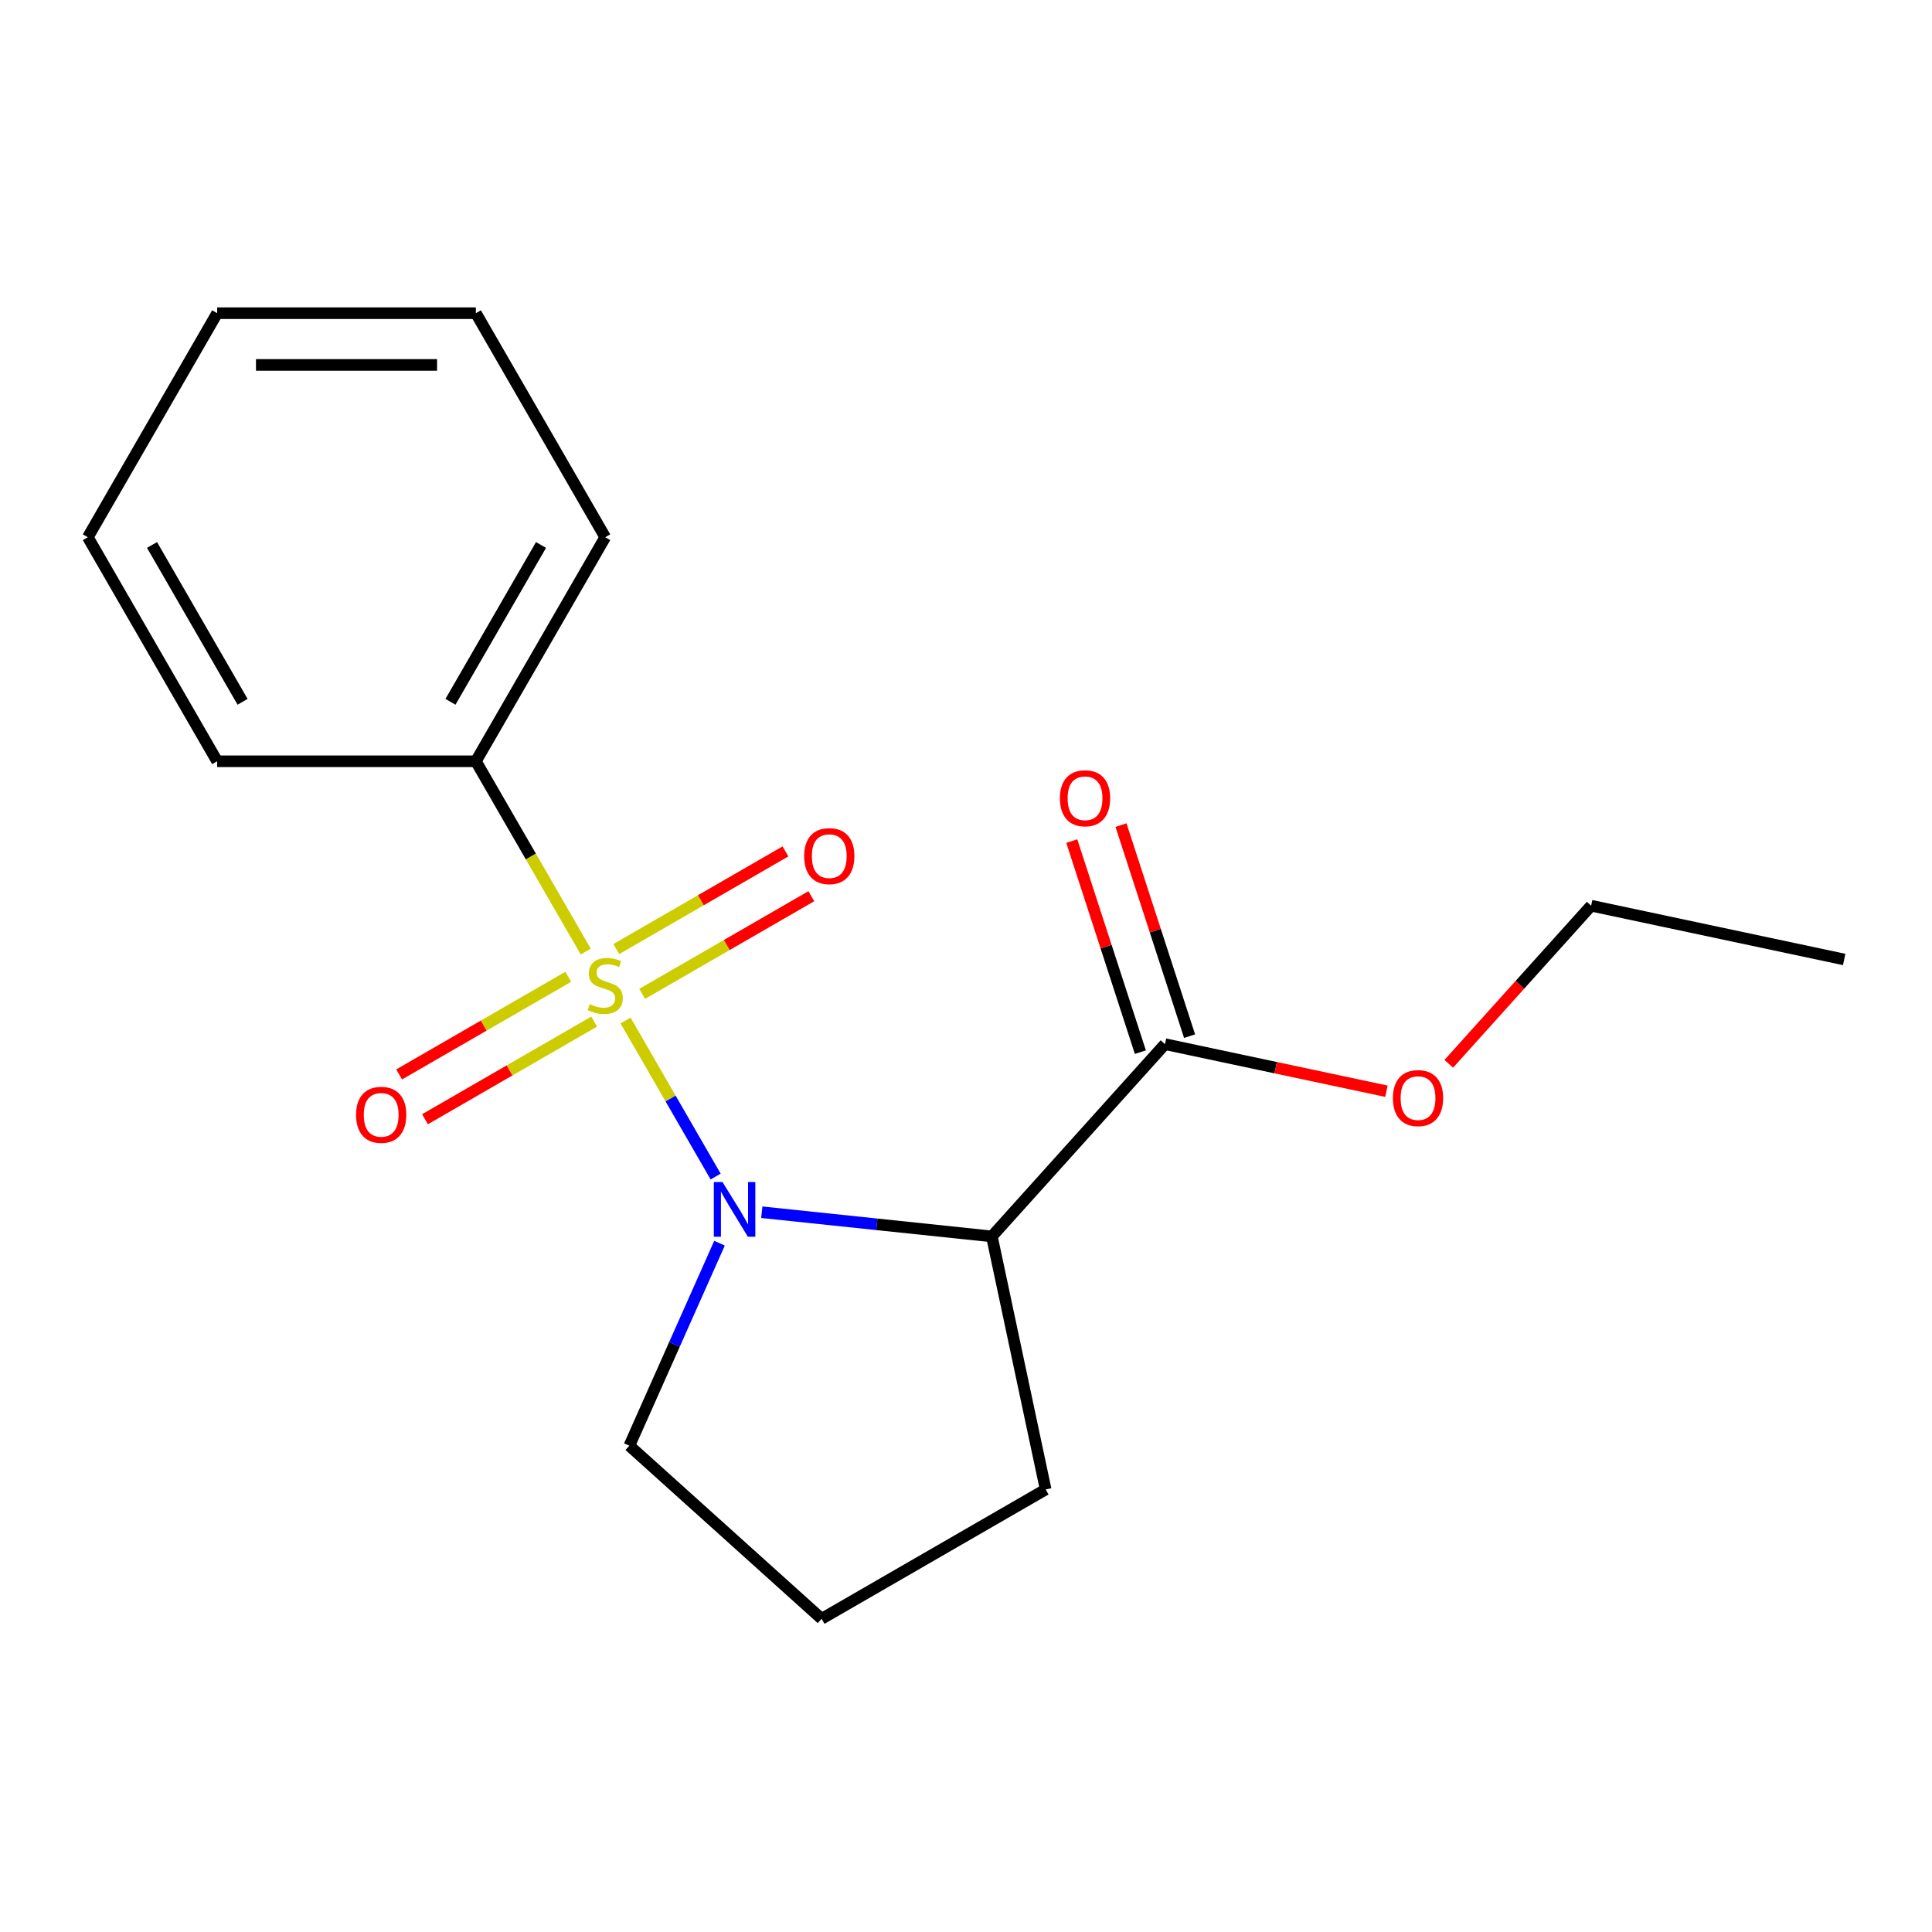 <?xml version='1.0' encoding='iso-8859-1'?>
<svg version='1.1' baseProfile='full'
              xmlns='http://www.w3.org/2000/svg'
                      xmlns:rdkit='http://www.rdkit.org/xml'
                      xmlns:xlink='http://www.w3.org/1999/xlink'
                  xml:space='preserve'
width='1000px' height='1000px' viewBox='0 0 1000 1000'>
<!-- END OF HEADER -->
<rect style='opacity:1.0;fill:#FFFFFF;stroke:none' width='1000' height='1000' x='0' y='0'> </rect>
<path class='bond-0' d='M 323.788,528.229 L 347.1,568.607' style='fill:none;fill-rule:evenodd;stroke:#CCCC00;stroke-width:6px;stroke-linecap:butt;stroke-linejoin:miter;stroke-opacity:1' />
<path class='bond-0' d='M 347.1,568.607 L 370.413,608.985' style='fill:none;fill-rule:evenodd;stroke:#0000FF;stroke-width:6px;stroke-linecap:butt;stroke-linejoin:miter;stroke-opacity:1' />
<path class='bond-3' d='M 294.141,505.58 L 250.367,530.853' style='fill:none;fill-rule:evenodd;stroke:#CCCC00;stroke-width:6px;stroke-linecap:butt;stroke-linejoin:miter;stroke-opacity:1' />
<path class='bond-3' d='M 250.367,530.853 L 206.593,556.126' style='fill:none;fill-rule:evenodd;stroke:#FF0000;stroke-width:6px;stroke-linecap:butt;stroke-linejoin:miter;stroke-opacity:1' />
<path class='bond-3' d='M 307.532,528.773 L 263.758,554.046' style='fill:none;fill-rule:evenodd;stroke:#CCCC00;stroke-width:6px;stroke-linecap:butt;stroke-linejoin:miter;stroke-opacity:1' />
<path class='bond-3' d='M 263.758,554.046 L 219.983,579.319' style='fill:none;fill-rule:evenodd;stroke:#FF0000;stroke-width:6px;stroke-linecap:butt;stroke-linejoin:miter;stroke-opacity:1' />
<path class='bond-4' d='M 332.387,514.422 L 376.162,489.149' style='fill:none;fill-rule:evenodd;stroke:#CCCC00;stroke-width:6px;stroke-linecap:butt;stroke-linejoin:miter;stroke-opacity:1' />
<path class='bond-4' d='M 376.162,489.149 L 419.936,463.876' style='fill:none;fill-rule:evenodd;stroke:#FF0000;stroke-width:6px;stroke-linecap:butt;stroke-linejoin:miter;stroke-opacity:1' />
<path class='bond-4' d='M 318.997,491.229 L 362.771,465.956' style='fill:none;fill-rule:evenodd;stroke:#CCCC00;stroke-width:6px;stroke-linecap:butt;stroke-linejoin:miter;stroke-opacity:1' />
<path class='bond-4' d='M 362.771,465.956 L 406.545,440.683' style='fill:none;fill-rule:evenodd;stroke:#FF0000;stroke-width:6px;stroke-linecap:butt;stroke-linejoin:miter;stroke-opacity:1' />
<path class='bond-5' d='M 303.179,492.533 L 274.746,443.285' style='fill:none;fill-rule:evenodd;stroke:#CCCC00;stroke-width:6px;stroke-linecap:butt;stroke-linejoin:miter;stroke-opacity:1' />
<path class='bond-5' d='M 274.746,443.285 L 246.312,394.036' style='fill:none;fill-rule:evenodd;stroke:#000000;stroke-width:6px;stroke-linecap:butt;stroke-linejoin:miter;stroke-opacity:1' />
<path class='bond-1' d='M 394.304,627.447 L 453.846,633.705' style='fill:none;fill-rule:evenodd;stroke:#0000FF;stroke-width:6px;stroke-linecap:butt;stroke-linejoin:miter;stroke-opacity:1' />
<path class='bond-1' d='M 453.846,633.705 L 513.388,639.963' style='fill:none;fill-rule:evenodd;stroke:#000000;stroke-width:6px;stroke-linecap:butt;stroke-linejoin:miter;stroke-opacity:1' />
<path class='bond-7' d='M 372.422,643.474 L 349.087,695.884' style='fill:none;fill-rule:evenodd;stroke:#0000FF;stroke-width:6px;stroke-linecap:butt;stroke-linejoin:miter;stroke-opacity:1' />
<path class='bond-7' d='M 349.087,695.884 L 325.753,748.294' style='fill:none;fill-rule:evenodd;stroke:#000000;stroke-width:6px;stroke-linecap:butt;stroke-linejoin:miter;stroke-opacity:1' />
<path class='bond-2' d='M 513.388,639.963 L 602.988,540.452' style='fill:none;fill-rule:evenodd;stroke:#000000;stroke-width:6px;stroke-linecap:butt;stroke-linejoin:miter;stroke-opacity:1' />
<path class='bond-9' d='M 513.388,639.963 L 541.229,770.942' style='fill:none;fill-rule:evenodd;stroke:#000000;stroke-width:6px;stroke-linecap:butt;stroke-linejoin:miter;stroke-opacity:1' />
<path class='bond-6' d='M 615.723,536.314 L 597.975,481.693' style='fill:none;fill-rule:evenodd;stroke:#000000;stroke-width:6px;stroke-linecap:butt;stroke-linejoin:miter;stroke-opacity:1' />
<path class='bond-6' d='M 597.975,481.693 L 580.228,427.071' style='fill:none;fill-rule:evenodd;stroke:#FF0000;stroke-width:6px;stroke-linecap:butt;stroke-linejoin:miter;stroke-opacity:1' />
<path class='bond-6' d='M 590.253,544.59 L 572.505,489.968' style='fill:none;fill-rule:evenodd;stroke:#000000;stroke-width:6px;stroke-linecap:butt;stroke-linejoin:miter;stroke-opacity:1' />
<path class='bond-6' d='M 572.505,489.968 L 554.758,435.347' style='fill:none;fill-rule:evenodd;stroke:#FF0000;stroke-width:6px;stroke-linecap:butt;stroke-linejoin:miter;stroke-opacity:1' />
<path class='bond-8' d='M 602.988,540.452 L 660.304,552.635' style='fill:none;fill-rule:evenodd;stroke:#000000;stroke-width:6px;stroke-linecap:butt;stroke-linejoin:miter;stroke-opacity:1' />
<path class='bond-8' d='M 660.304,552.635 L 717.619,564.818' style='fill:none;fill-rule:evenodd;stroke:#FF0000;stroke-width:6px;stroke-linecap:butt;stroke-linejoin:miter;stroke-opacity:1' />
<path class='bond-11' d='M 246.312,394.036 L 313.264,278.071' style='fill:none;fill-rule:evenodd;stroke:#000000;stroke-width:6px;stroke-linecap:butt;stroke-linejoin:miter;stroke-opacity:1' />
<path class='bond-11' d='M 233.162,363.251 L 280.028,282.075' style='fill:none;fill-rule:evenodd;stroke:#000000;stroke-width:6px;stroke-linecap:butt;stroke-linejoin:miter;stroke-opacity:1' />
<path class='bond-12' d='M 246.312,394.036 L 112.407,394.036' style='fill:none;fill-rule:evenodd;stroke:#000000;stroke-width:6px;stroke-linecap:butt;stroke-linejoin:miter;stroke-opacity:1' />
<path class='bond-10' d='M 325.753,748.294 L 425.264,837.894' style='fill:none;fill-rule:evenodd;stroke:#000000;stroke-width:6px;stroke-linecap:butt;stroke-linejoin:miter;stroke-opacity:1' />
<path class='bond-13' d='M 749.875,550.625 L 786.721,509.703' style='fill:none;fill-rule:evenodd;stroke:#FF0000;stroke-width:6px;stroke-linecap:butt;stroke-linejoin:miter;stroke-opacity:1' />
<path class='bond-13' d='M 786.721,509.703 L 823.567,468.782' style='fill:none;fill-rule:evenodd;stroke:#000000;stroke-width:6px;stroke-linecap:butt;stroke-linejoin:miter;stroke-opacity:1' />
<path class='bond-18' d='M 541.229,770.942 L 425.264,837.894' style='fill:none;fill-rule:evenodd;stroke:#000000;stroke-width:6px;stroke-linecap:butt;stroke-linejoin:miter;stroke-opacity:1' />
<path class='bond-15' d='M 313.264,278.071 L 246.312,162.106' style='fill:none;fill-rule:evenodd;stroke:#000000;stroke-width:6px;stroke-linecap:butt;stroke-linejoin:miter;stroke-opacity:1' />
<path class='bond-16' d='M 112.407,394.036 L 45.455,278.071' style='fill:none;fill-rule:evenodd;stroke:#000000;stroke-width:6px;stroke-linecap:butt;stroke-linejoin:miter;stroke-opacity:1' />
<path class='bond-16' d='M 125.557,363.251 L 78.69,282.075' style='fill:none;fill-rule:evenodd;stroke:#000000;stroke-width:6px;stroke-linecap:butt;stroke-linejoin:miter;stroke-opacity:1' />
<path class='bond-14' d='M 823.567,468.782 L 954.545,496.622' style='fill:none;fill-rule:evenodd;stroke:#000000;stroke-width:6px;stroke-linecap:butt;stroke-linejoin:miter;stroke-opacity:1' />
<path class='bond-19' d='M 246.312,162.106 L 112.407,162.106' style='fill:none;fill-rule:evenodd;stroke:#000000;stroke-width:6px;stroke-linecap:butt;stroke-linejoin:miter;stroke-opacity:1' />
<path class='bond-19' d='M 226.226,188.887 L 132.493,188.887' style='fill:none;fill-rule:evenodd;stroke:#000000;stroke-width:6px;stroke-linecap:butt;stroke-linejoin:miter;stroke-opacity:1' />
<path class='bond-17' d='M 45.455,278.071 L 112.407,162.106' style='fill:none;fill-rule:evenodd;stroke:#000000;stroke-width:6px;stroke-linecap:butt;stroke-linejoin:miter;stroke-opacity:1' />
<path  class='atom-0' d='M 305.264 519.721
Q 305.584 519.841, 306.904 520.401
Q 308.224 520.961, 309.664 521.321
Q 311.144 521.641, 312.584 521.641
Q 315.264 521.641, 316.824 520.361
Q 318.384 519.041, 318.384 516.761
Q 318.384 515.201, 317.584 514.241
Q 316.824 513.281, 315.624 512.761
Q 314.424 512.241, 312.424 511.641
Q 309.904 510.881, 308.384 510.161
Q 306.904 509.441, 305.824 507.921
Q 304.784 506.401, 304.784 503.841
Q 304.784 500.281, 307.184 498.081
Q 309.624 495.881, 314.424 495.881
Q 317.704 495.881, 321.424 497.441
L 320.504 500.521
Q 317.104 499.121, 314.544 499.121
Q 311.784 499.121, 310.264 500.281
Q 308.744 501.401, 308.784 503.361
Q 308.784 504.881, 309.544 505.801
Q 310.344 506.721, 311.464 507.241
Q 312.624 507.761, 314.544 508.361
Q 317.104 509.161, 318.624 509.961
Q 320.144 510.761, 321.224 512.401
Q 322.344 514.001, 322.344 516.761
Q 322.344 520.681, 319.704 522.801
Q 317.104 524.881, 312.744 524.881
Q 310.224 524.881, 308.304 524.321
Q 306.424 523.801, 304.184 522.881
L 305.264 519.721
' fill='#CCCC00'/>
<path  class='atom-1' d='M 373.957 611.806
L 383.237 626.806
Q 384.157 628.286, 385.637 630.966
Q 387.117 633.646, 387.197 633.806
L 387.197 611.806
L 390.957 611.806
L 390.957 640.126
L 387.077 640.126
L 377.117 623.726
Q 375.957 621.806, 374.717 619.606
Q 373.517 617.406, 373.157 616.726
L 373.157 640.126
L 369.477 640.126
L 369.477 611.806
L 373.957 611.806
' fill='#0000FF'/>
<path  class='atom-4' d='M 184.299 577.033
Q 184.299 570.233, 187.659 566.433
Q 191.019 562.633, 197.299 562.633
Q 203.579 562.633, 206.939 566.433
Q 210.299 570.233, 210.299 577.033
Q 210.299 583.913, 206.899 587.833
Q 203.499 591.713, 197.299 591.713
Q 191.059 591.713, 187.659 587.833
Q 184.299 583.953, 184.299 577.033
M 197.299 588.513
Q 201.619 588.513, 203.939 585.633
Q 206.299 582.713, 206.299 577.033
Q 206.299 571.473, 203.939 568.673
Q 201.619 565.833, 197.299 565.833
Q 192.979 565.833, 190.619 568.633
Q 188.299 571.433, 188.299 577.033
Q 188.299 582.753, 190.619 585.633
Q 192.979 588.513, 197.299 588.513
' fill='#FF0000'/>
<path  class='atom-5' d='M 416.229 443.129
Q 416.229 436.329, 419.589 432.529
Q 422.949 428.729, 429.229 428.729
Q 435.509 428.729, 438.869 432.529
Q 442.229 436.329, 442.229 443.129
Q 442.229 450.009, 438.829 453.929
Q 435.429 457.809, 429.229 457.809
Q 422.989 457.809, 419.589 453.929
Q 416.229 450.049, 416.229 443.129
M 429.229 454.609
Q 433.549 454.609, 435.869 451.729
Q 438.229 448.809, 438.229 443.129
Q 438.229 437.569, 435.869 434.769
Q 433.549 431.929, 429.229 431.929
Q 424.909 431.929, 422.549 434.729
Q 420.229 437.529, 420.229 443.129
Q 420.229 448.849, 422.549 451.729
Q 424.909 454.609, 429.229 454.609
' fill='#FF0000'/>
<path  class='atom-7' d='M 548.609 413.181
Q 548.609 406.381, 551.969 402.581
Q 555.329 398.781, 561.609 398.781
Q 567.889 398.781, 571.249 402.581
Q 574.609 406.381, 574.609 413.181
Q 574.609 420.061, 571.209 423.981
Q 567.809 427.861, 561.609 427.861
Q 555.369 427.861, 551.969 423.981
Q 548.609 420.101, 548.609 413.181
M 561.609 424.661
Q 565.929 424.661, 568.249 421.781
Q 570.609 418.861, 570.609 413.181
Q 570.609 407.621, 568.249 404.821
Q 565.929 401.981, 561.609 401.981
Q 557.289 401.981, 554.929 404.781
Q 552.609 407.581, 552.609 413.181
Q 552.609 418.901, 554.929 421.781
Q 557.289 424.661, 561.609 424.661
' fill='#FF0000'/>
<path  class='atom-9' d='M 720.967 568.373
Q 720.967 561.573, 724.327 557.773
Q 727.687 553.973, 733.967 553.973
Q 740.247 553.973, 743.607 557.773
Q 746.967 561.573, 746.967 568.373
Q 746.967 575.253, 743.567 579.173
Q 740.167 583.053, 733.967 583.053
Q 727.727 583.053, 724.327 579.173
Q 720.967 575.293, 720.967 568.373
M 733.967 579.853
Q 738.287 579.853, 740.607 576.973
Q 742.967 574.053, 742.967 568.373
Q 742.967 562.813, 740.607 560.013
Q 738.287 557.173, 733.967 557.173
Q 729.647 557.173, 727.287 559.973
Q 724.967 562.773, 724.967 568.373
Q 724.967 574.093, 727.287 576.973
Q 729.647 579.853, 733.967 579.853
' fill='#FF0000'/>
</svg>
